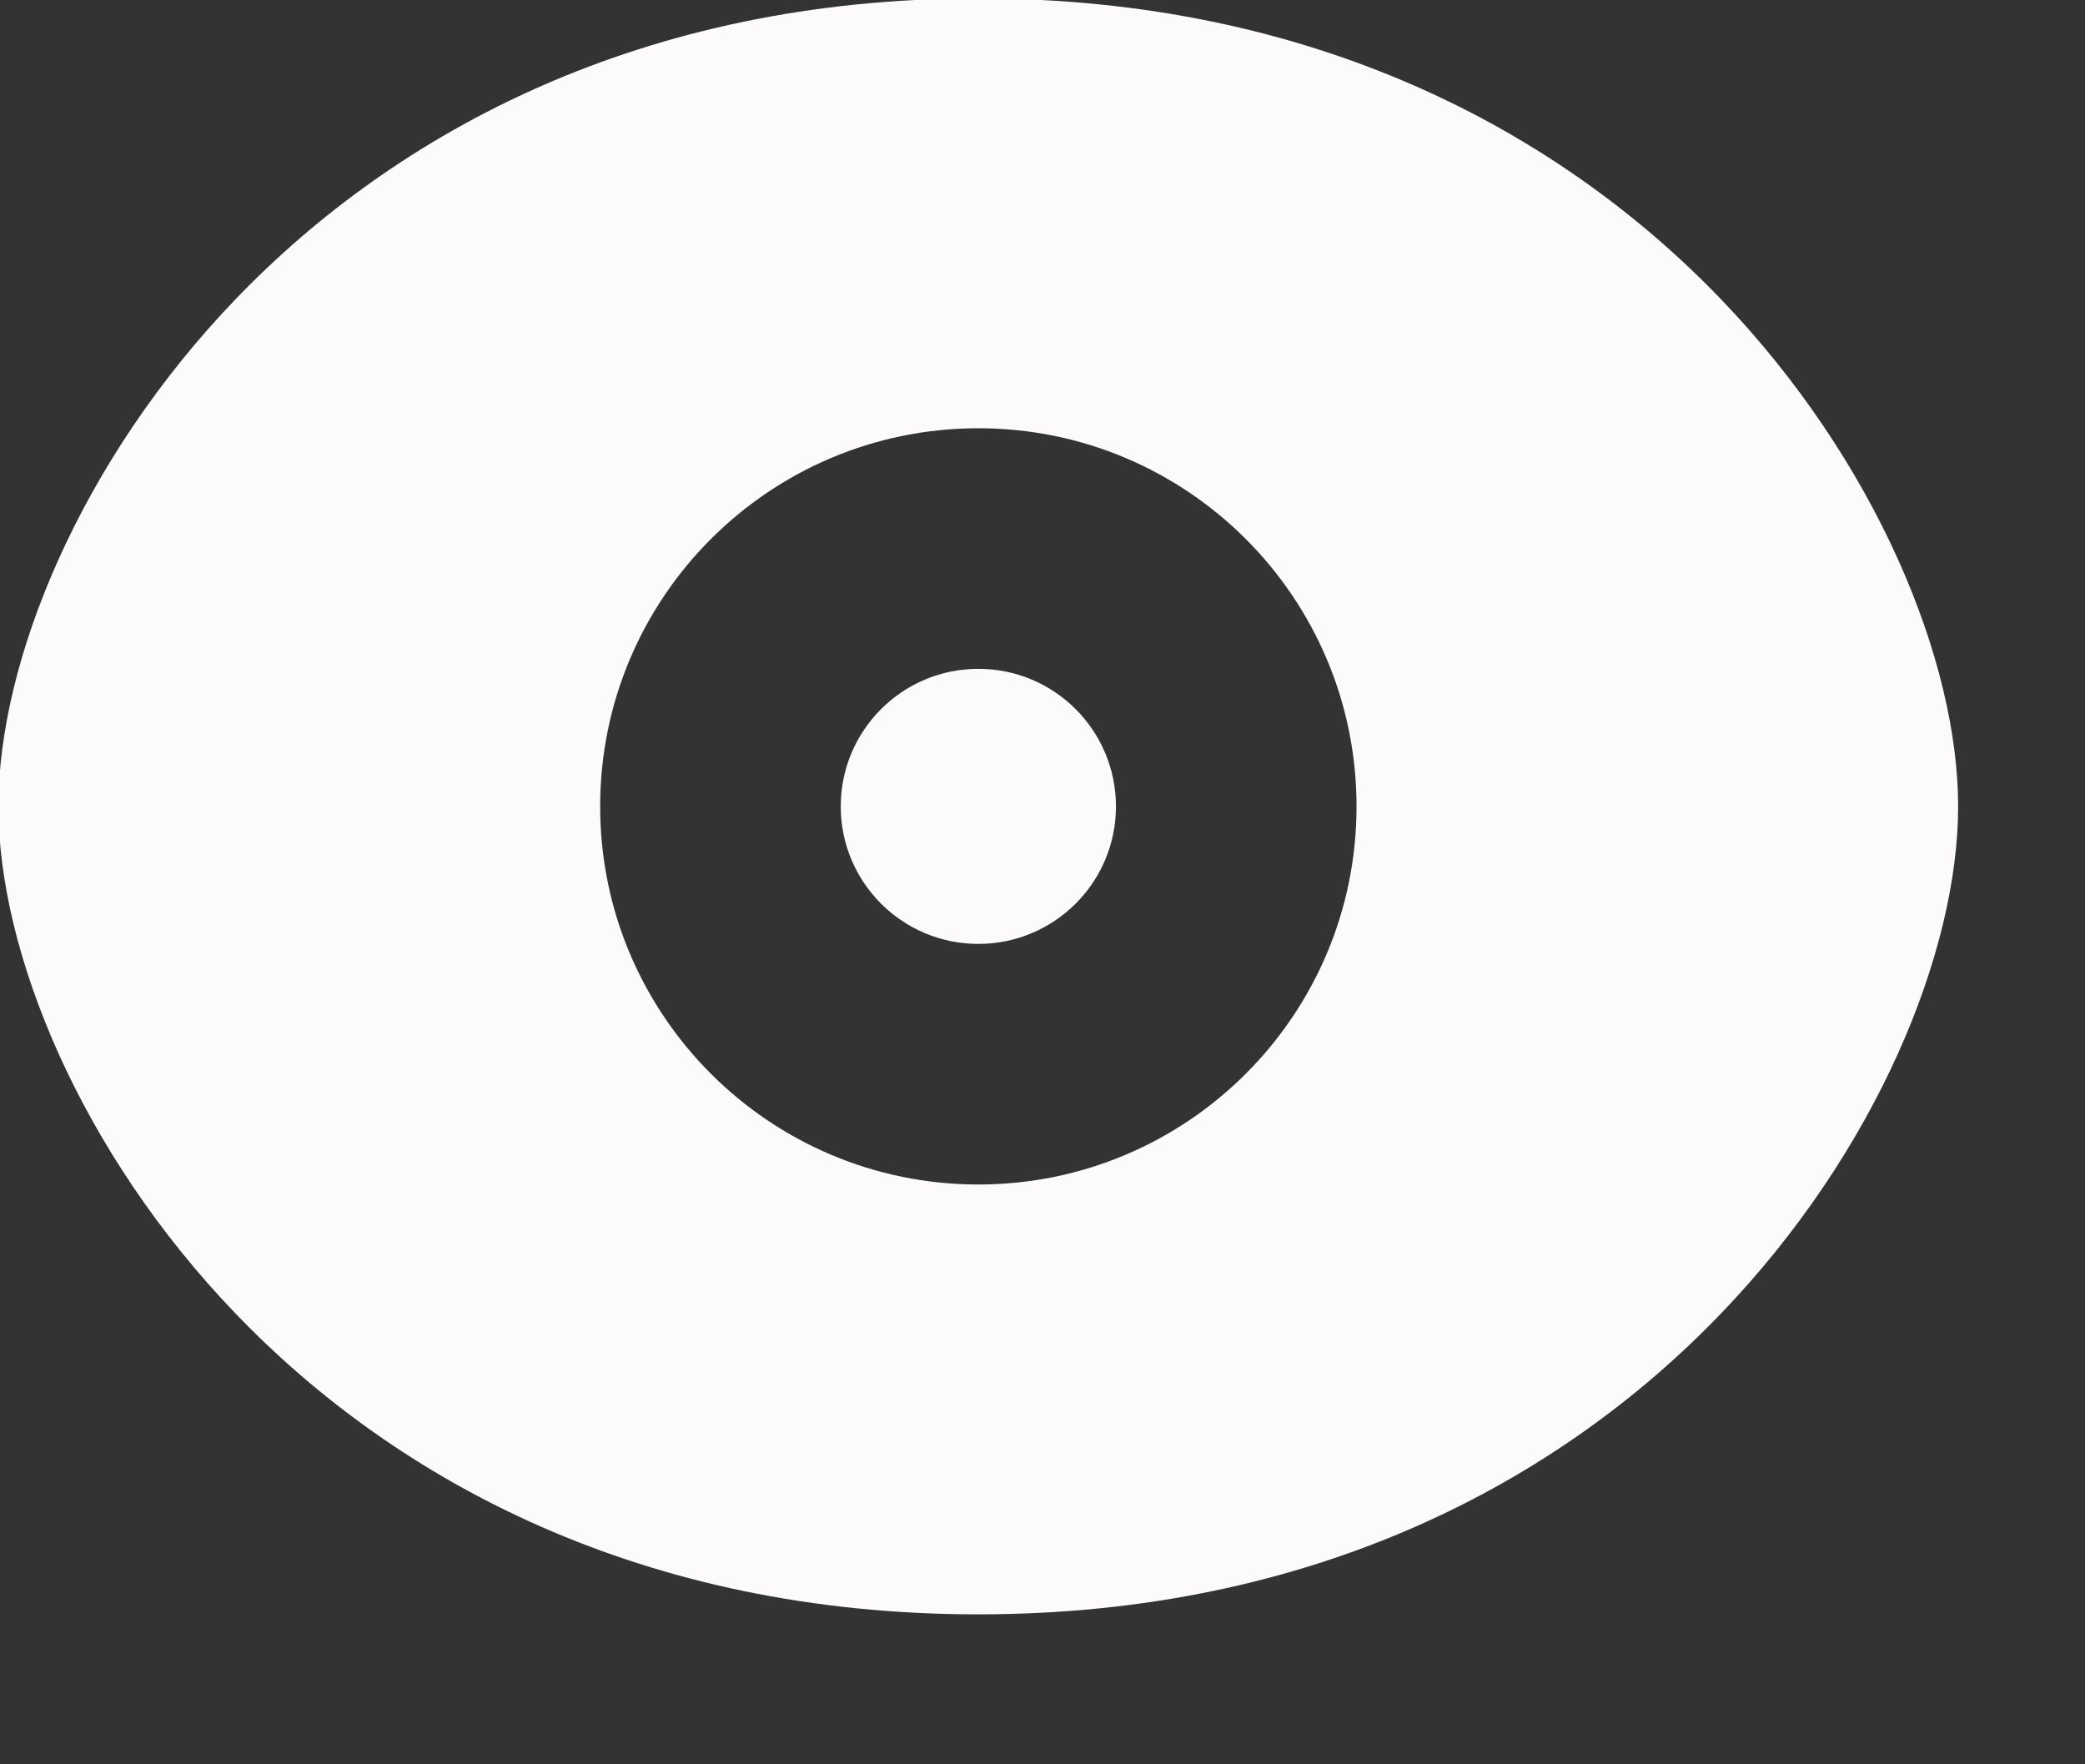<?xml version="1.0" encoding="UTF-8"?> <svg xmlns="http://www.w3.org/2000/svg" width="13" height="11" viewBox="0 0 13 11" fill="none"><rect x="0" y="0" width="13" height="11" fill="#333333" stroke="none"/><path fill-rule="evenodd" clip-rule="evenodd" d="M6.099 -0.01C4.008 -0.01 2.477 0.819 1.473 1.861C0.499 2.873 -0.01 4.123 -0.01 5.028C-0.01 5.933 0.499 7.183 1.473 8.194C2.477 9.237 4.008 10.065 6.099 10.065C8.191 10.065 9.722 9.237 10.726 8.194C11.7 7.183 12.209 5.933 12.209 5.028C12.209 4.123 11.7 2.873 10.726 1.861C9.722 0.819 8.191 -0.01 6.099 -0.01ZM6.1 4.17C5.626 4.17 5.242 4.554 5.242 5.028C5.242 5.501 5.626 5.885 6.1 5.885C6.574 5.885 6.958 5.501 6.958 5.028C6.958 4.554 6.574 4.17 6.1 4.17ZM3.742 5.028C3.742 3.725 4.798 2.67 6.1 2.67C7.402 2.67 8.458 3.725 8.458 5.028C8.458 6.33 7.402 7.385 6.1 7.385C4.798 7.385 3.742 6.33 3.742 5.028Z" fill="#FCFAFA"></path></svg> 